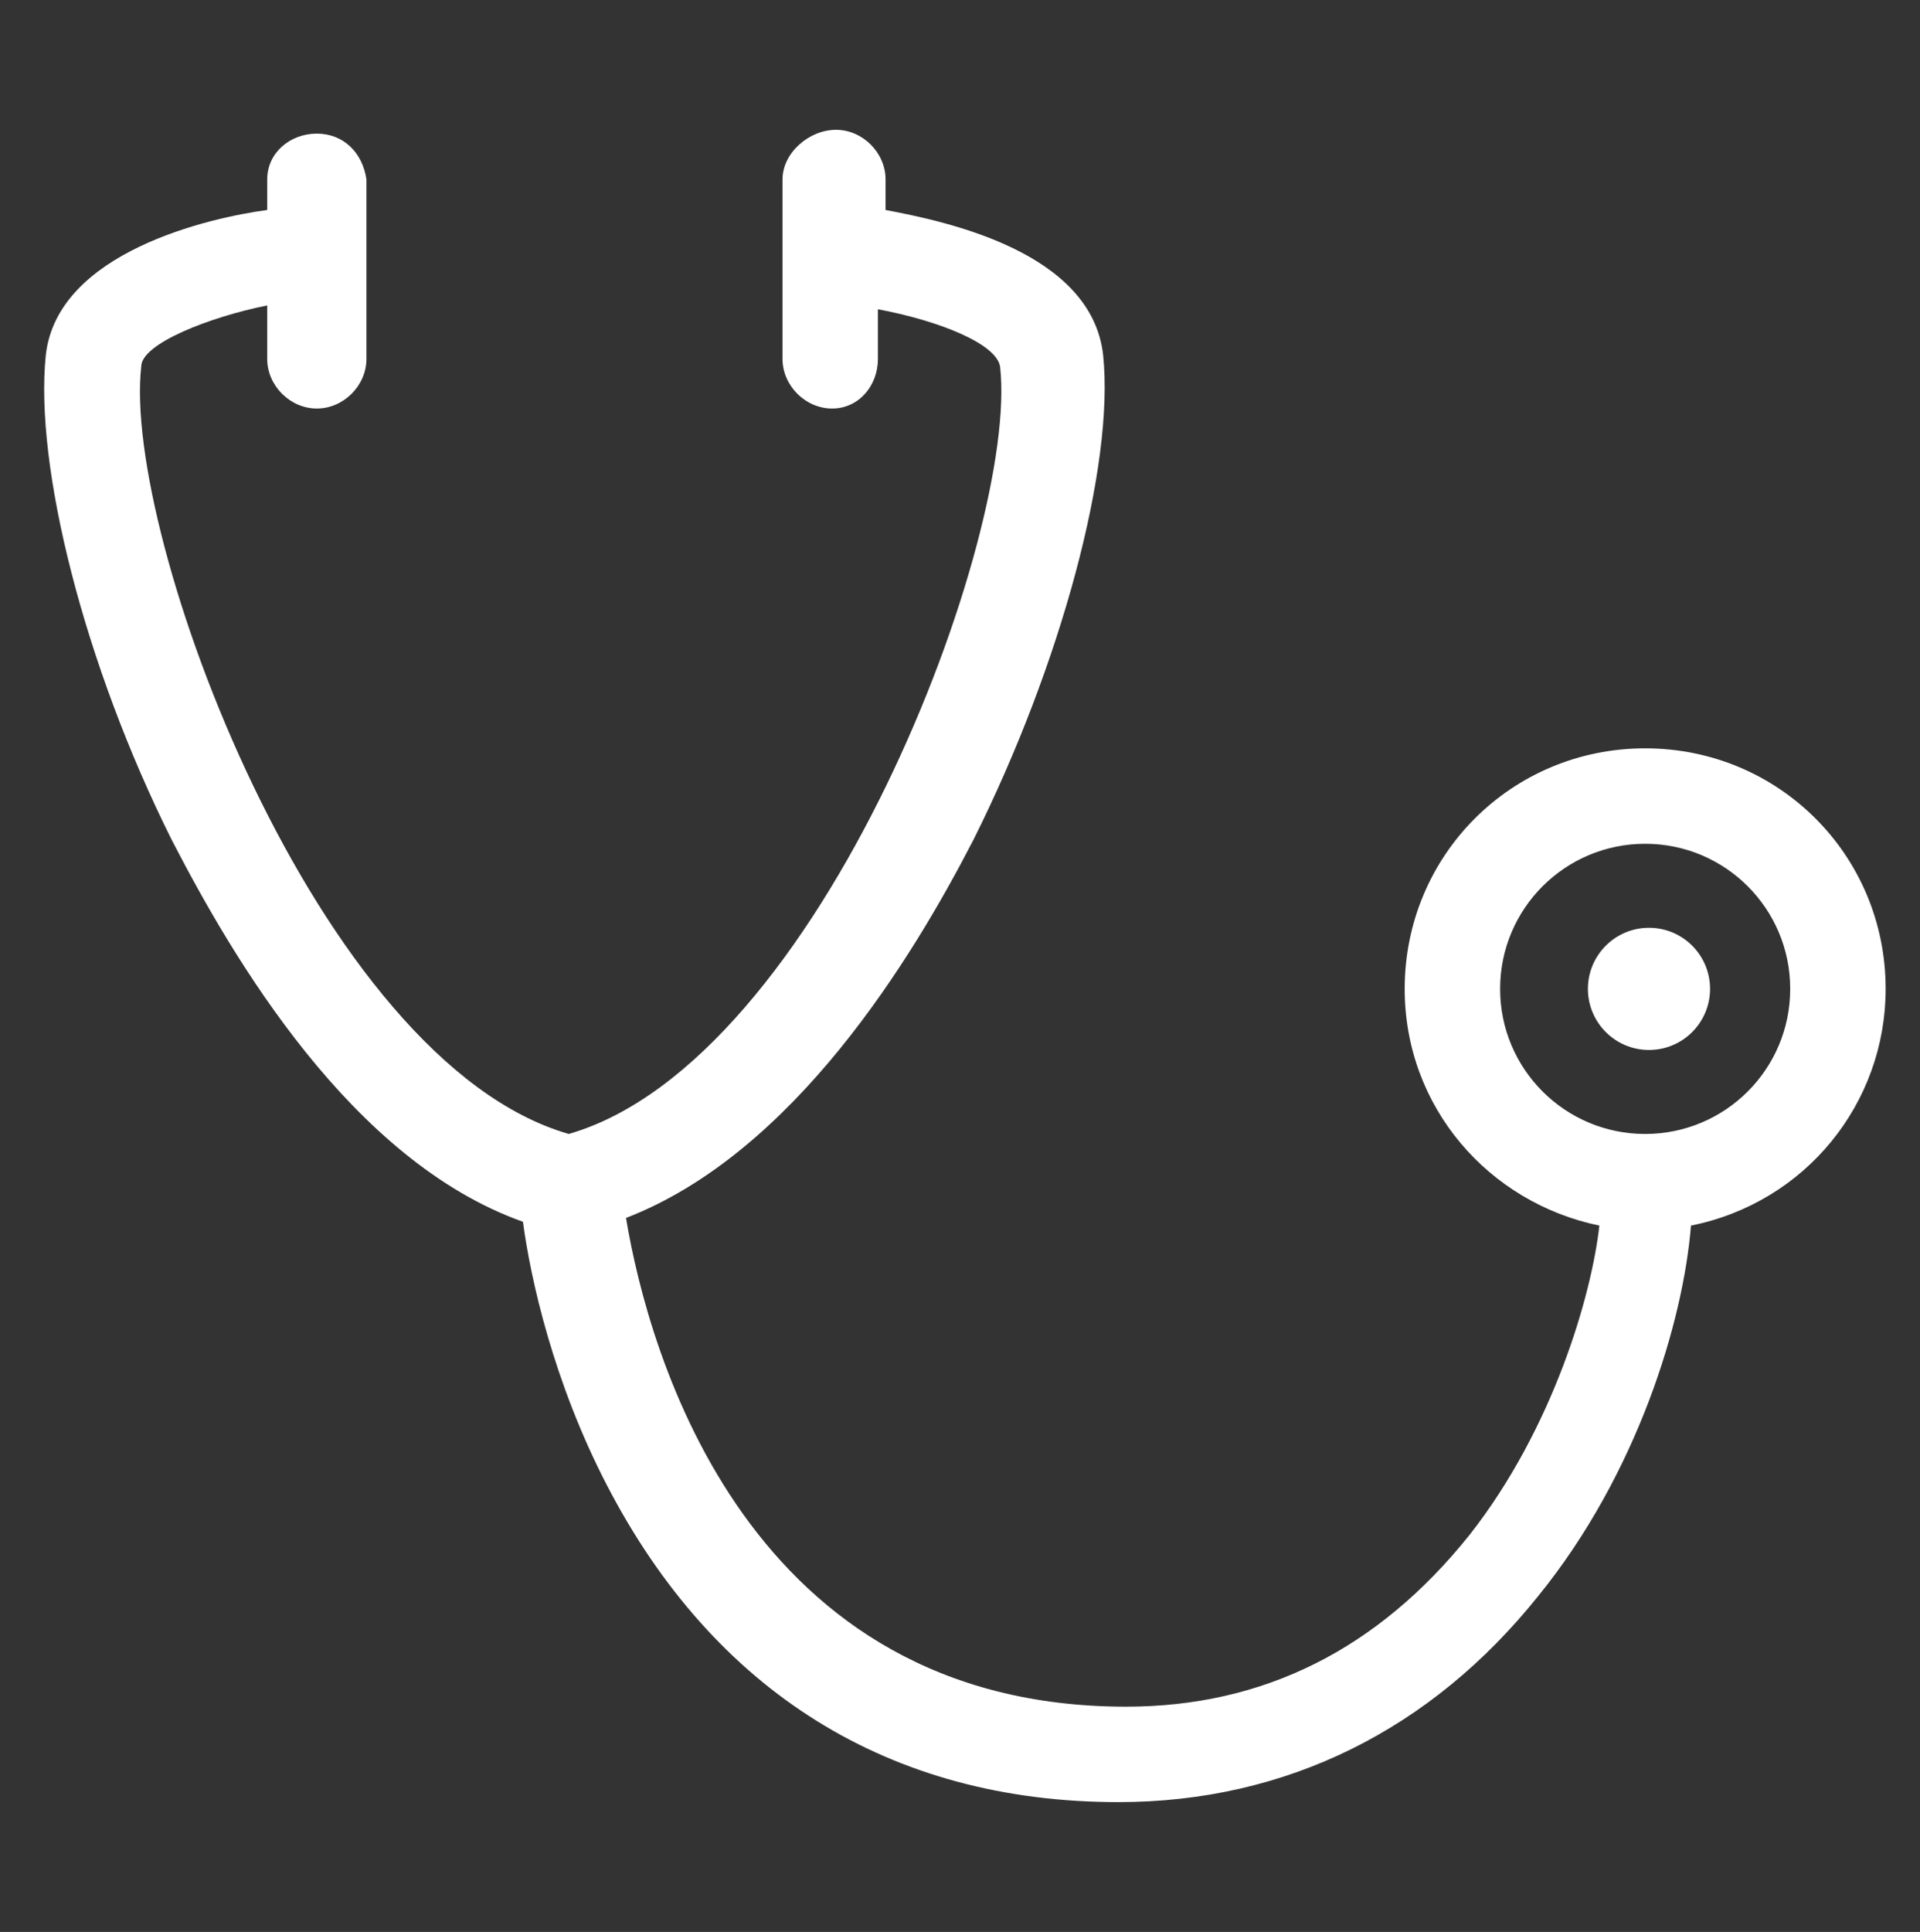 <?xml version="1.0" encoding="utf-8"?>
<!-- Generator: Adobe Illustrator 24.1.1, SVG Export Plug-In . SVG Version: 6.00 Build 0)  -->
<svg version="1.1" id="レイヤー_1" xmlns="http://www.w3.org/2000/svg" xmlns:xlink="http://www.w3.org/1999/xlink" x="0px"
	 y="0px" width="50.3px" height="50.6px" viewBox="0 0 50.3 50.6" style="enable-background:new 0 0 50.3 50.6;"
	 xml:space="preserve">
<rect x="0" y="0" width="50.3" height="50.6" fill="#333333" stroke="none"/>
<style type="text/css">
	.st0{fill:#FFFFFF;}
</style>
<g>
	<path class="st0" d="M49.4,25.9c0-3.5-2.8-6.3-6.3-6.3c-3.5,0-6.3,2.8-6.3,6.3c0,3.1,2.2,5.6,5.1,6.2c-0.2,1.8-1.2,5.3-3.4,8.1
		c-2.4,3-5.4,4.5-9,4.5c-9.9,0-12.5-9.2-13.1-12.8c4.4-1.7,7.5-6.8,9.1-9.9c2.3-4.6,3.7-9.8,3.4-12.7c-0.3-2.7-4.1-3.5-5.7-3.8V4.7
		c0-0.7-0.6-1.3-1.3-1.3S20.5,4,20.5,4.7v4.7c0,0.7,0.6,1.3,1.3,1.3S23,10.1,23,9.4V8.1c1.6,0.3,3.1,0.9,3.2,1.5
		c0.5,4.4-4.7,18.2-11.3,20.1C8.3,27.8,3.2,14,3.7,9.6C3.7,9,5.5,8.3,7,8v1.4c0,0.7,0.6,1.3,1.3,1.3s1.3-0.6,1.3-1.3V4.7
		C9.5,4,9,3.5,8.3,3.5S7,4,7,4.7v0.8C5.5,5.7,1.5,6.6,1.2,9.3C0.9,12.2,2.2,17.4,4.5,22c1.6,3.1,4.7,8.4,9.2,10
		c0.2,1.5,0.8,4.2,2.2,6.9c2.8,5.4,7.4,8.3,13.4,8.3c4.4,0,8.2-1.9,11-5.4c2.6-3.2,3.8-7.2,4-9.7C47.3,31.5,49.4,28.9,49.4,25.9z
		 M43.1,29.7c-2.1,0-3.8-1.7-3.8-3.8c0-2.1,1.7-3.8,3.8-3.8c2.1,0,3.8,1.7,3.8,3.8C46.9,28,45.2,29.7,43.1,29.7z"/>
	<circle class="st0" cx="43.2" cy="25.9" r="1.6"/>
</g>
</svg>
